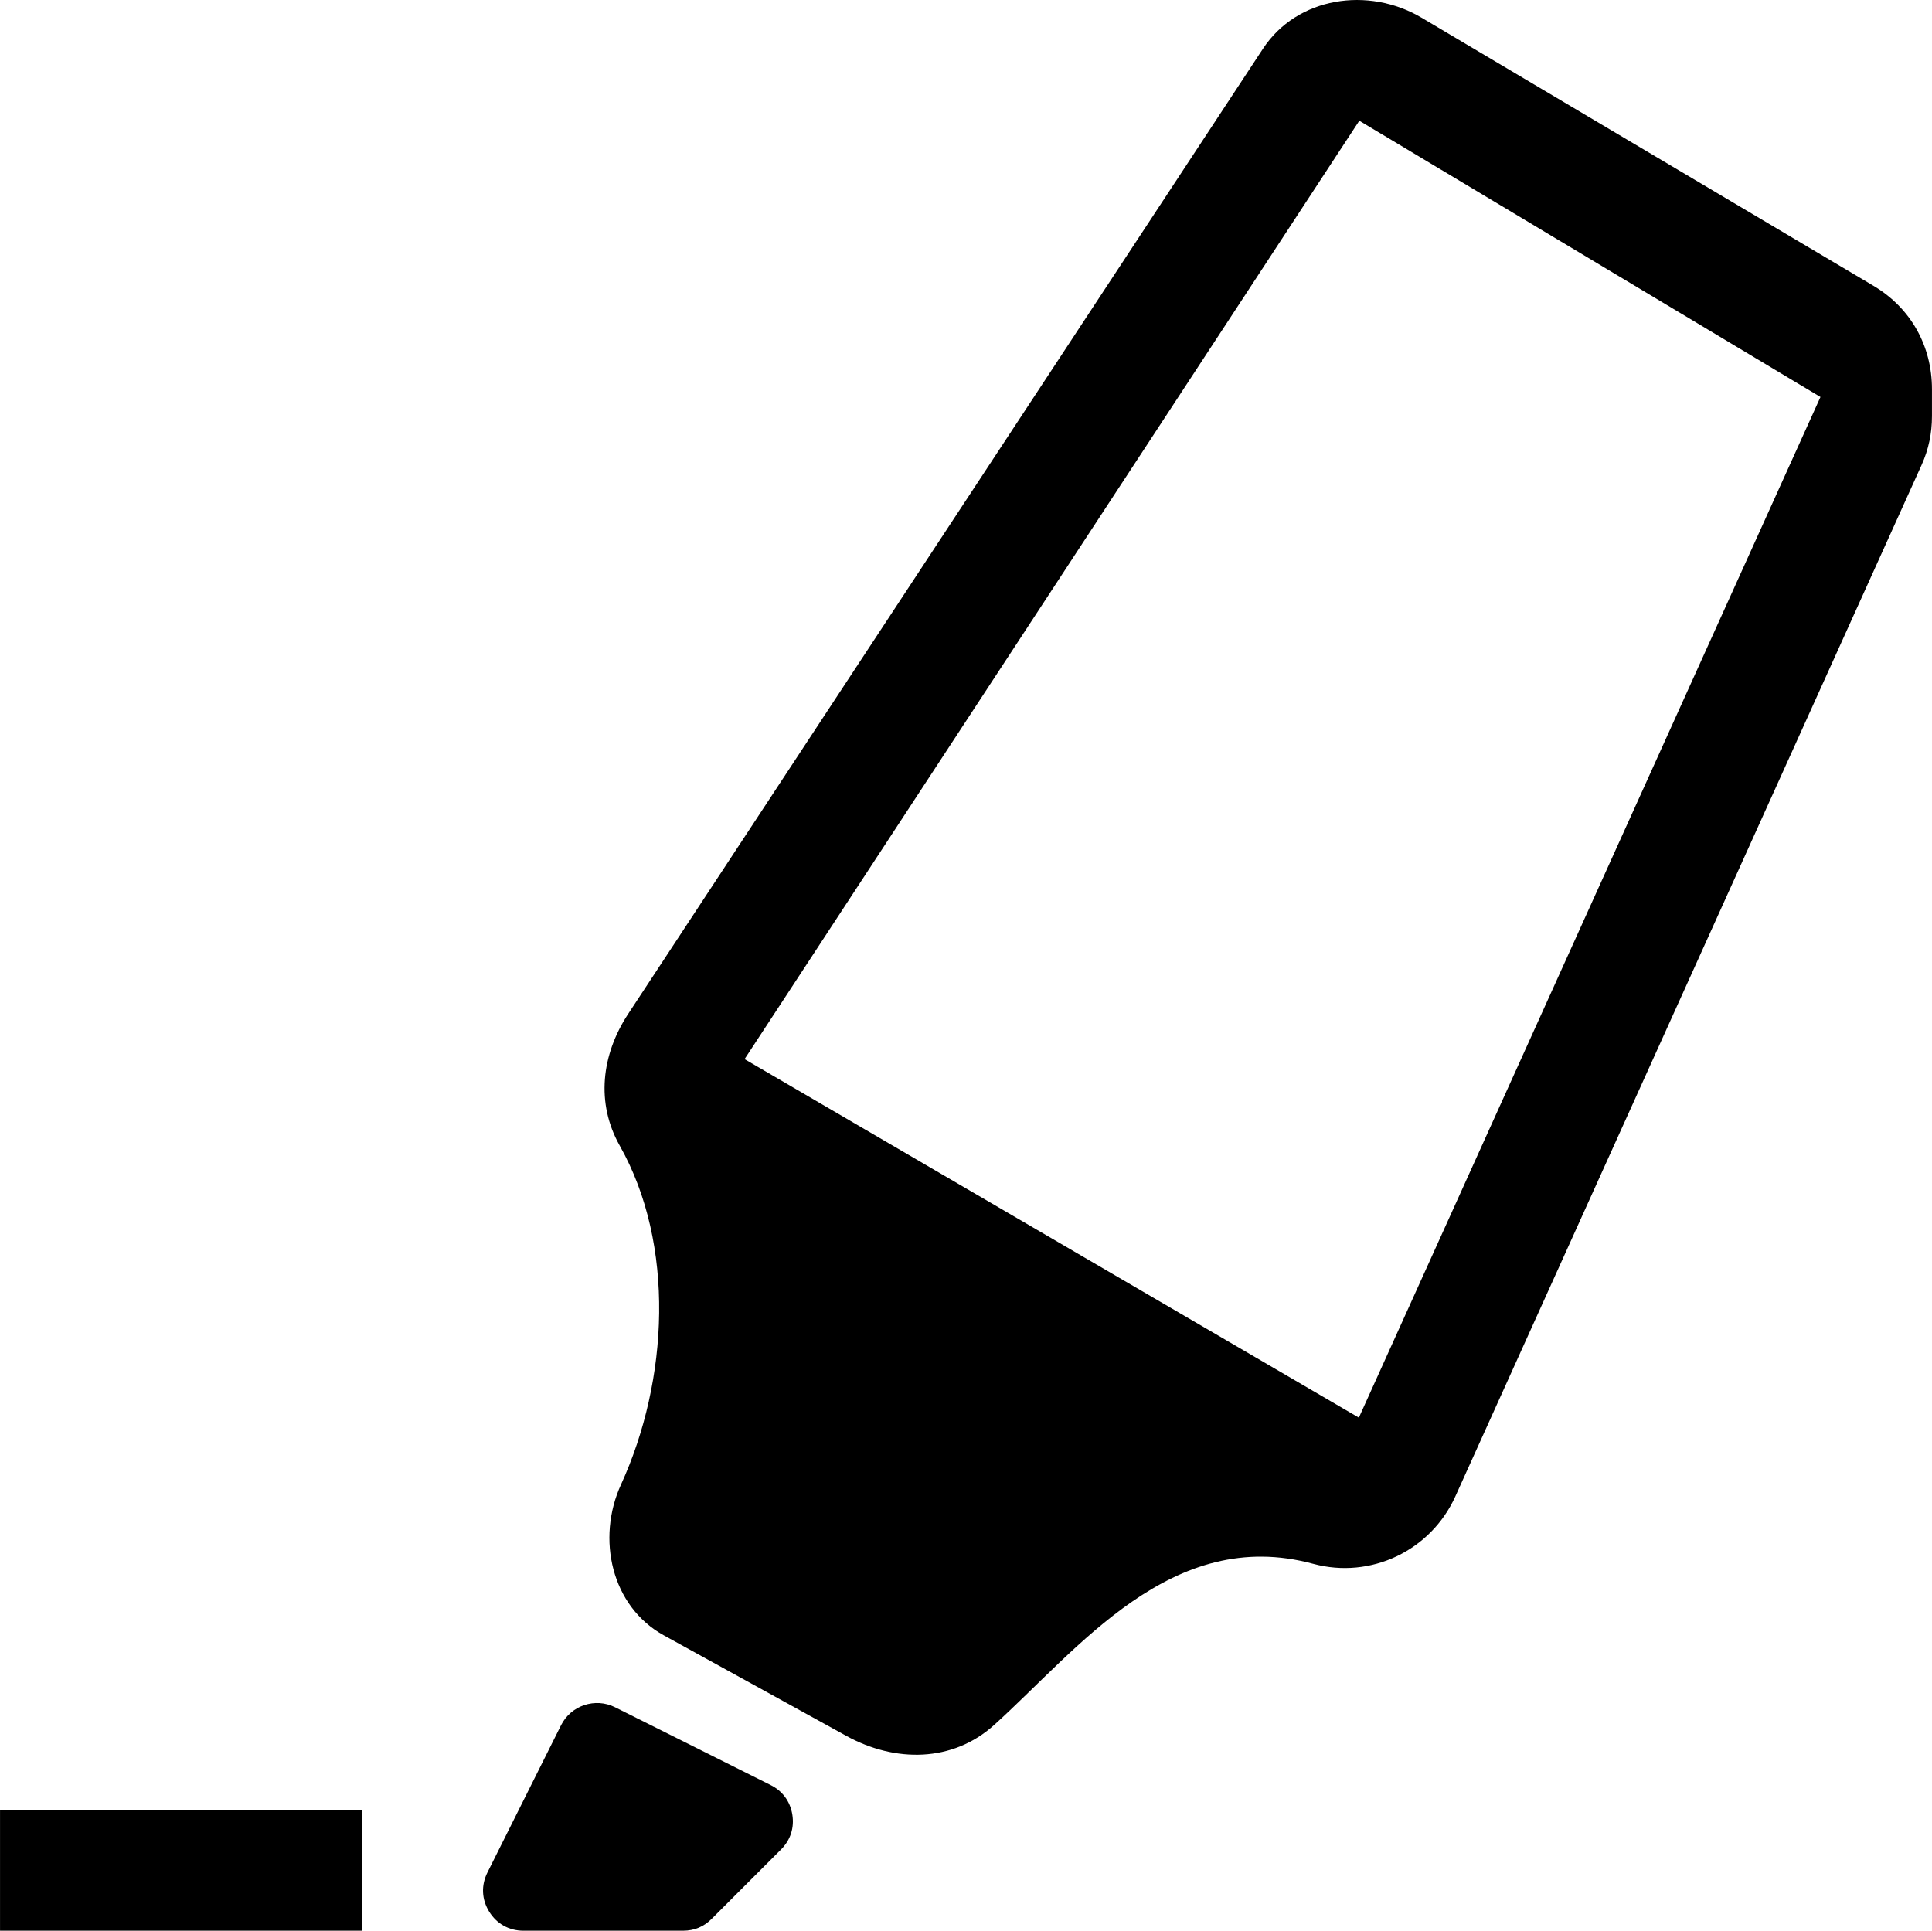 <?xml version="1.0" encoding="UTF-8"?>
<!DOCTYPE svg PUBLIC "-//W3C//DTD SVG 1.1//EN" "http://www.w3.org/Graphics/SVG/1.1/DTD/svg11.dtd">
<!-- Creator: CorelDRAW 2019 (64-Bit) -->
<svg xmlns="http://www.w3.org/2000/svg" xml:space="preserve" width="12.7mm" height="12.693mm" version="1.1" style="shape-rendering:geometricPrecision; text-rendering:geometricPrecision; image-rendering:optimizeQuality; fill-rule:evenodd; clip-rule:evenodd"
viewBox="0 0 12700 12693.4"
 xmlns:xlink="http://www.w3.org/1999/xlink"
 xmlns:xodm="http://www.corel.com/coreldraw/odm/2003">
 <defs>
  <style type="text/css">
   <![CDATA[
    .fil1 {fill:black}
    .fil0 {fill:black}
   ]]>
  </style>
 </defs>
 <g id="Layer_x0020_1">
  <path class="fil0" d="M8632.5 10281.2c-930,-251.5 -1544.2,560.1 -2097.6,1059.6 -272.3,245.8 -650.1,248.8 -972.2,71.3l-1199.5 -660.9c-344.1,-189.7 -444.1,-635.1 -281.1,-991.3 313.2,-684.7 358.1,-1578.5 -8.4,-2227.8 -157.6,-279.3 -121.1,-597.7 55.9,-866.9l4172.1 -6344c224.5,-341.4 692.7,-412.3 1043.3,-204.4l2969.6 1761.8c246,145.8 385.4,395.4 385.4,680.6l0 176c0,113.9 -21.8,219.2 -68.4,322.3l-3064.8 6780.4c-161.3,357 -556.1,545.6 -934.3,443.3zm303 -9487.4l-4041.1 6169.4 4038.2 2357 3034.4 -6710.1 -3031.5 -1816.3z"/>
  <g>
   <path class="fil1" d="M3203.9 12310.6l484 -968.1c65.1,-130.3 224.6,-183.5 354.9,-118.3l1022.7 511.3c78.5,39.2 128.7,107.6 142.8,194.2 14,86.6 -12,167.3 -74.1,229.4l-456.7 456.8c-51.5,51.5 -114.2,77.5 -187.1,77.5l-1049.9 0c-94.3,0 -175.4,-45.2 -225,-125.4 -49.6,-80.3 -53.8,-173 -11.6,-257.4z"/>
  </g>
  <polygon class="fil0" points="-0,11899.6 2381.2,11899.6 2381.2,12693.4 -0,12693.4 "/>
 </g>
</svg>
